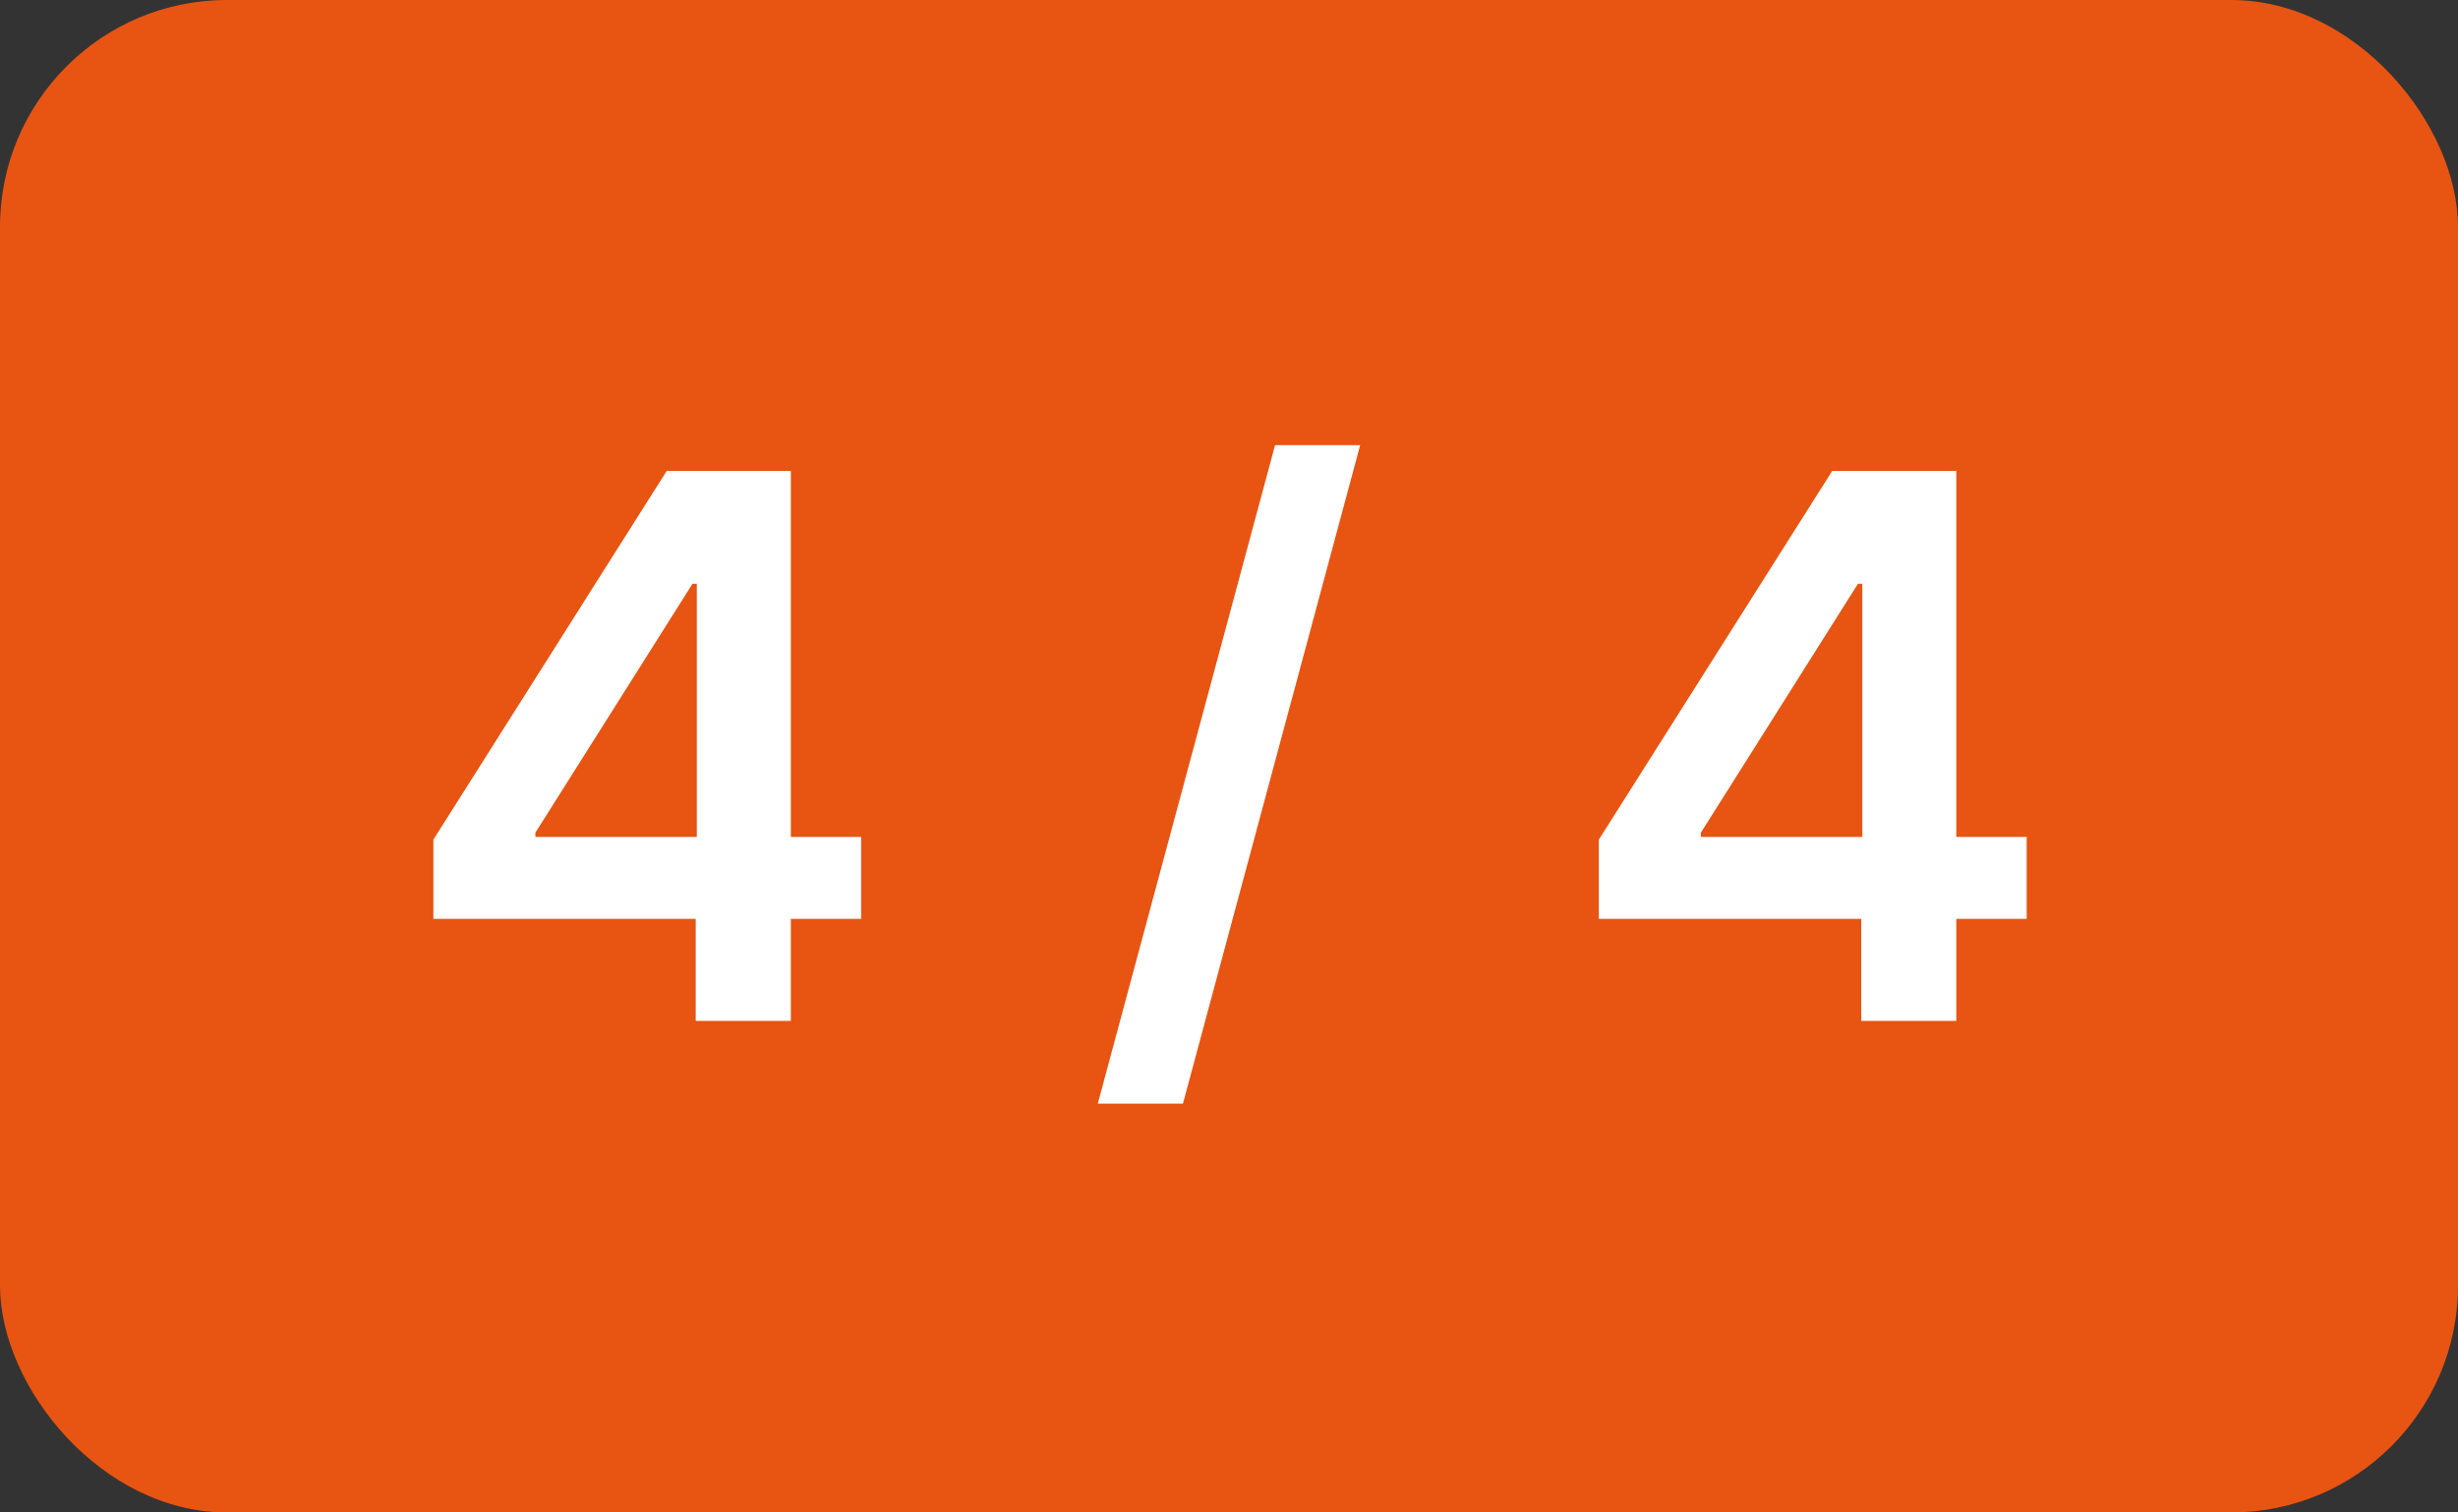 <svg width="65" height="40" viewBox="0 0 65 40" fill="none" xmlns="http://www.w3.org/2000/svg">
<rect x="0" y="0" width="65" height="40" fill="#333333" stroke="none"/>
<rect width="65" height="40" rx="6" fill="#E85412"/>
<path d="M11.46 24.301V22.206L17.631 12.454H19.379V15.438H18.313L14.158 22.021V22.135H22.773V24.301H11.46ZM18.398 27V23.662L18.427 22.724V12.454H20.913V27H18.398ZM35.969 11.773L31.282 29.188H29.03L33.718 11.773H35.969ZM42.28 24.301V22.206L48.452 12.454H50.199V15.438H49.133L44.979 22.021V22.135H53.594V24.301H42.28ZM49.219 27V23.662L49.247 22.724V12.454H51.733V27H49.219Z" fill="white"/>
</svg>
